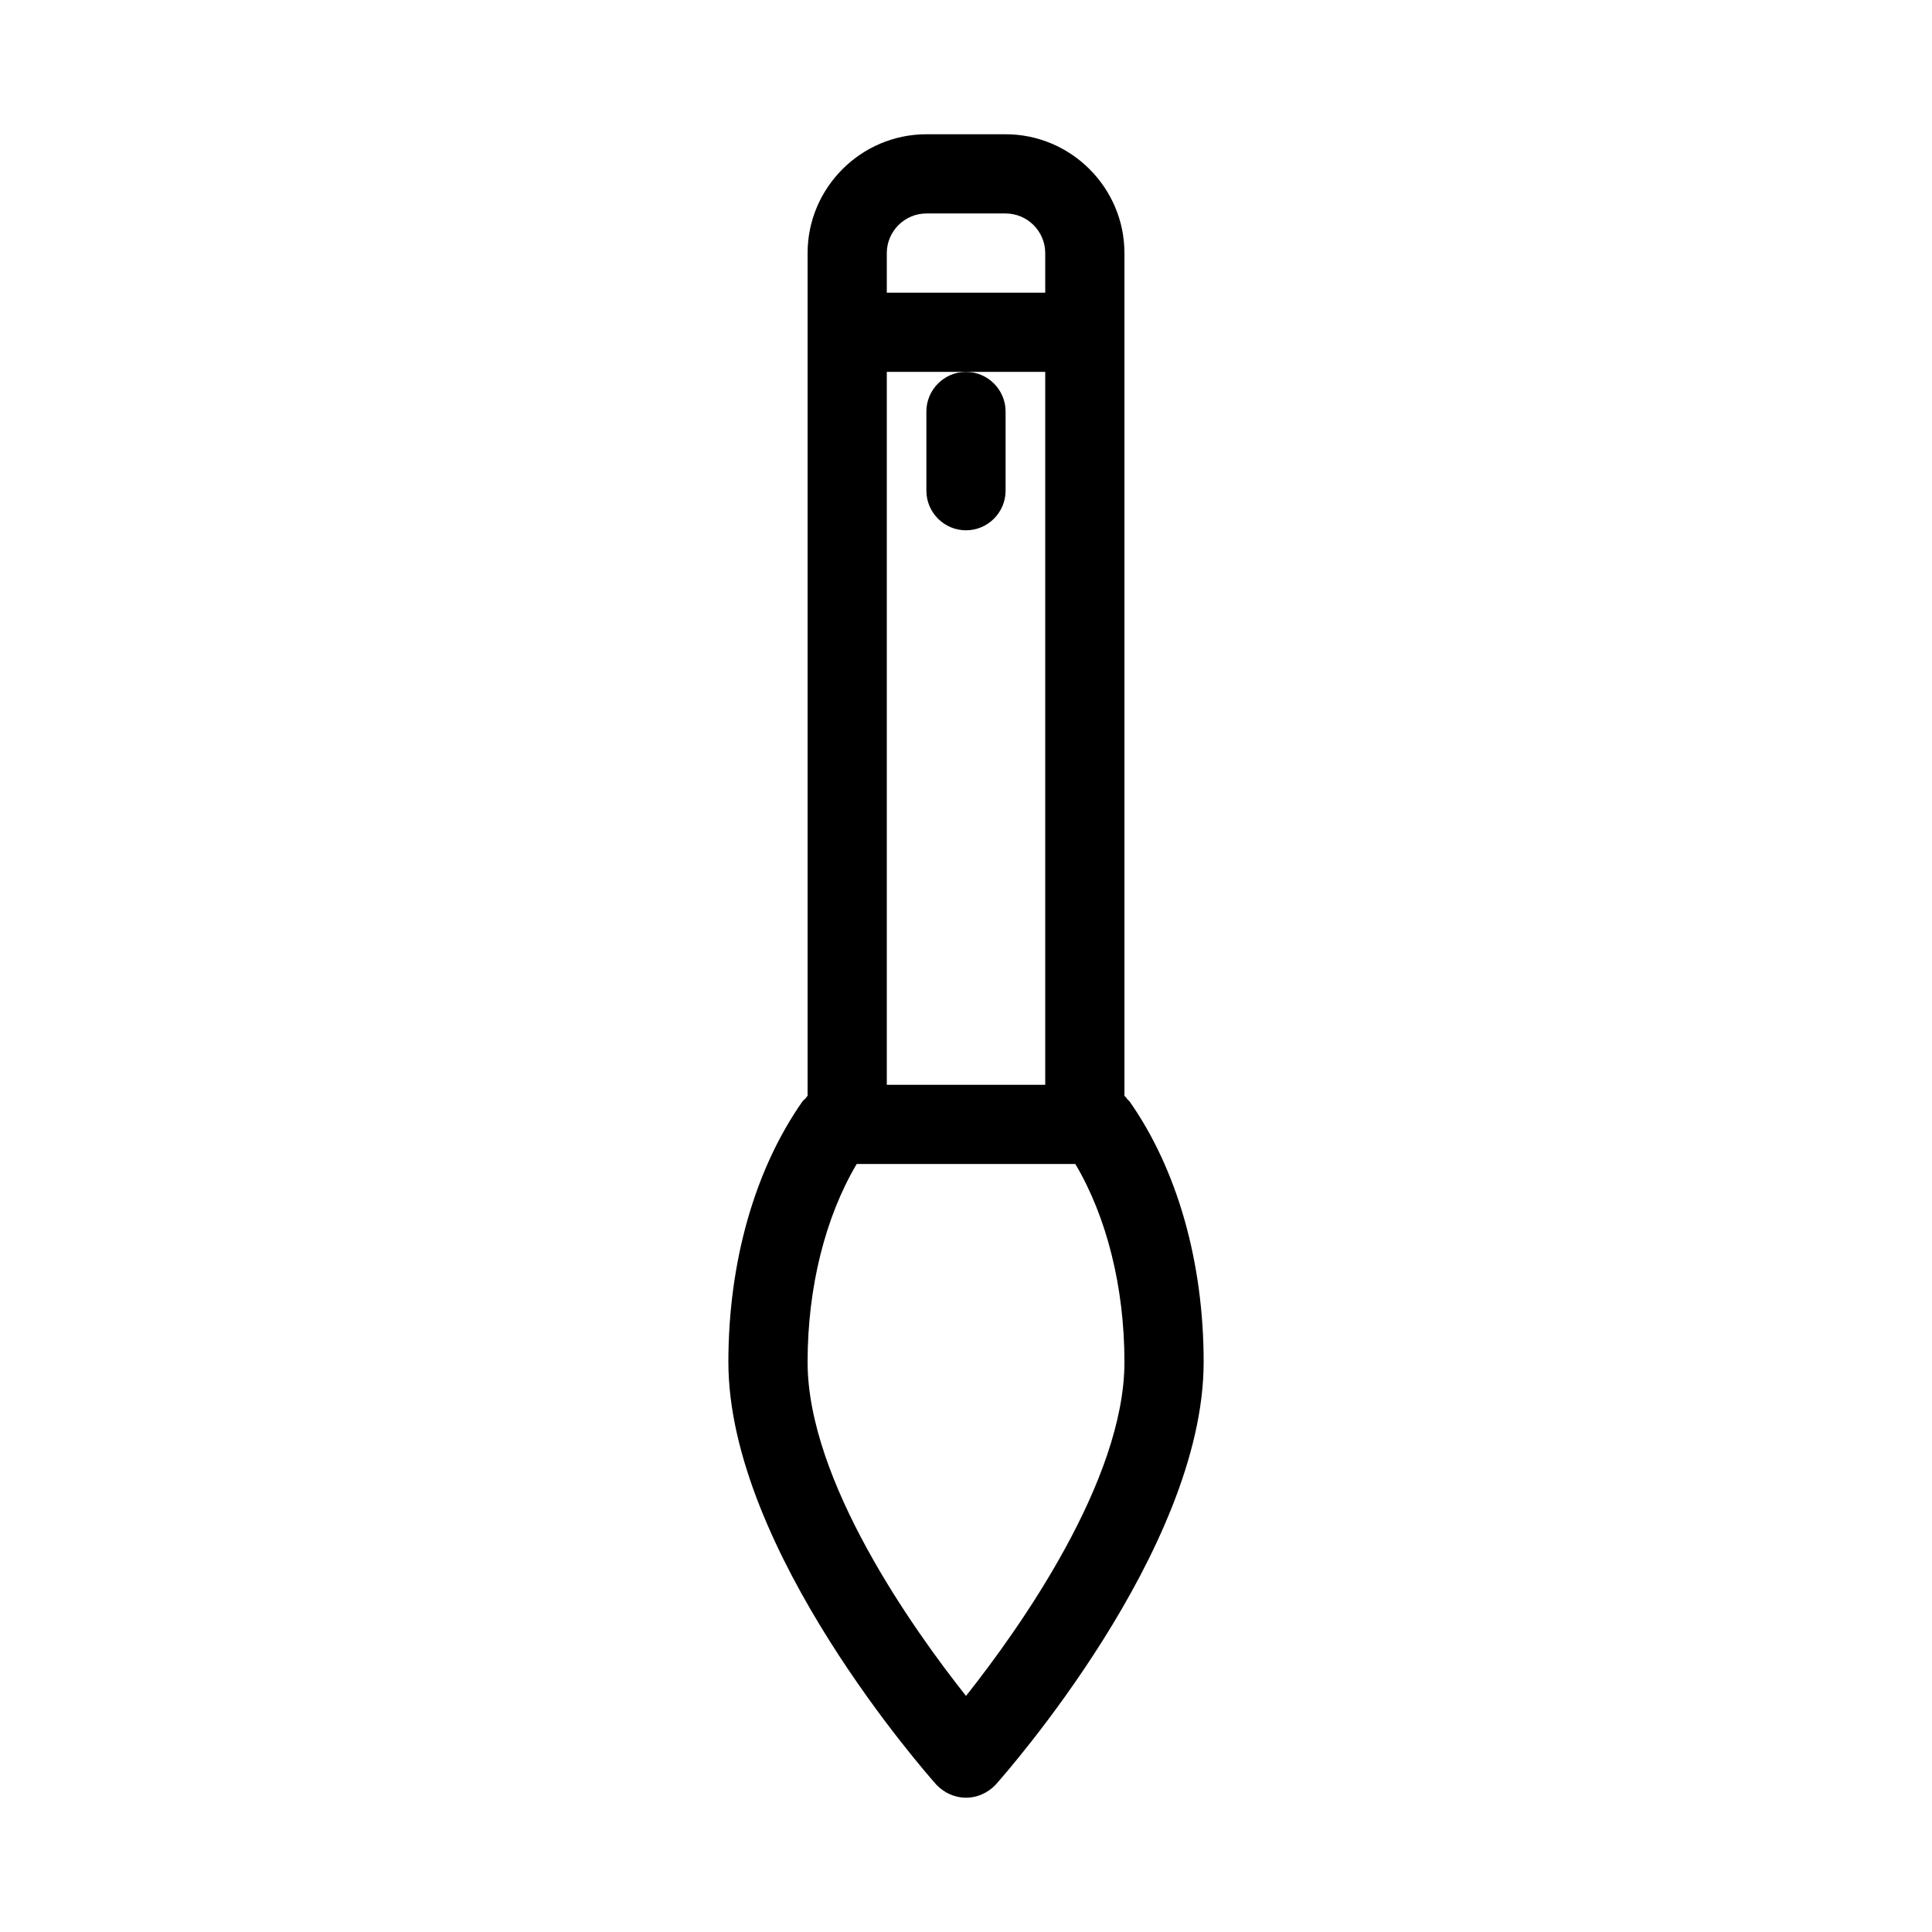 <?xml version="1.0" encoding="UTF-8"?>
<!-- Uploaded to: SVG Repo, www.svgrepo.com, Generator: SVG Repo Mixer Tools -->
<svg fill="#000000" width="800px" height="800px" version="1.1" viewBox="144 144 512 512" xmlns="http://www.w3.org/2000/svg">
 <g>
  <path d="m410.5 179.58h-20.992c-17.32 0-31.488 14.168-31.488 31.488v223.36c-0.316 0.211-0.418 0.629-0.734 0.84-0.211 0.211-0.418 0.316-0.629 0.629-12.598 17.949-19.629 42.508-19.629 69.062 0 49.855 52.898 109.47 55.105 111.99 2.098 2.207 4.93 3.465 7.871 3.465 2.938 0 5.773-1.258 7.871-3.465 2.203-2.516 55.105-62.133 55.105-111.99 0-26.555-7.031-51.117-19.629-69.062-0.211-0.211-0.418-0.418-0.629-0.629-0.211-0.316-0.418-0.629-0.734-0.84v-223.36c0-17.32-14.172-31.488-31.488-31.488zm-31.488 31.488c0-5.773 4.723-10.496 10.496-10.496h20.992c5.773 0 10.496 4.723 10.496 10.496v10.496h-41.984zm0 31.488h41.984v188.93h-41.984zm20.992 350.88c-14.066-17.738-41.984-56.996-41.984-88.484 0-19.836 4.723-38.52 13.016-52.48h57.938c8.293 13.961 13.016 32.645 13.016 52.48 0 31.488-27.922 70.746-41.984 88.484z"/>
  <path d="m389.5 253.05v20.992c0 5.773 4.723 10.496 10.496 10.496s10.496-4.723 10.496-10.496v-20.992c0-5.773-4.723-10.496-10.496-10.496s-10.496 4.723-10.496 10.496z"/>
 </g>
</svg>